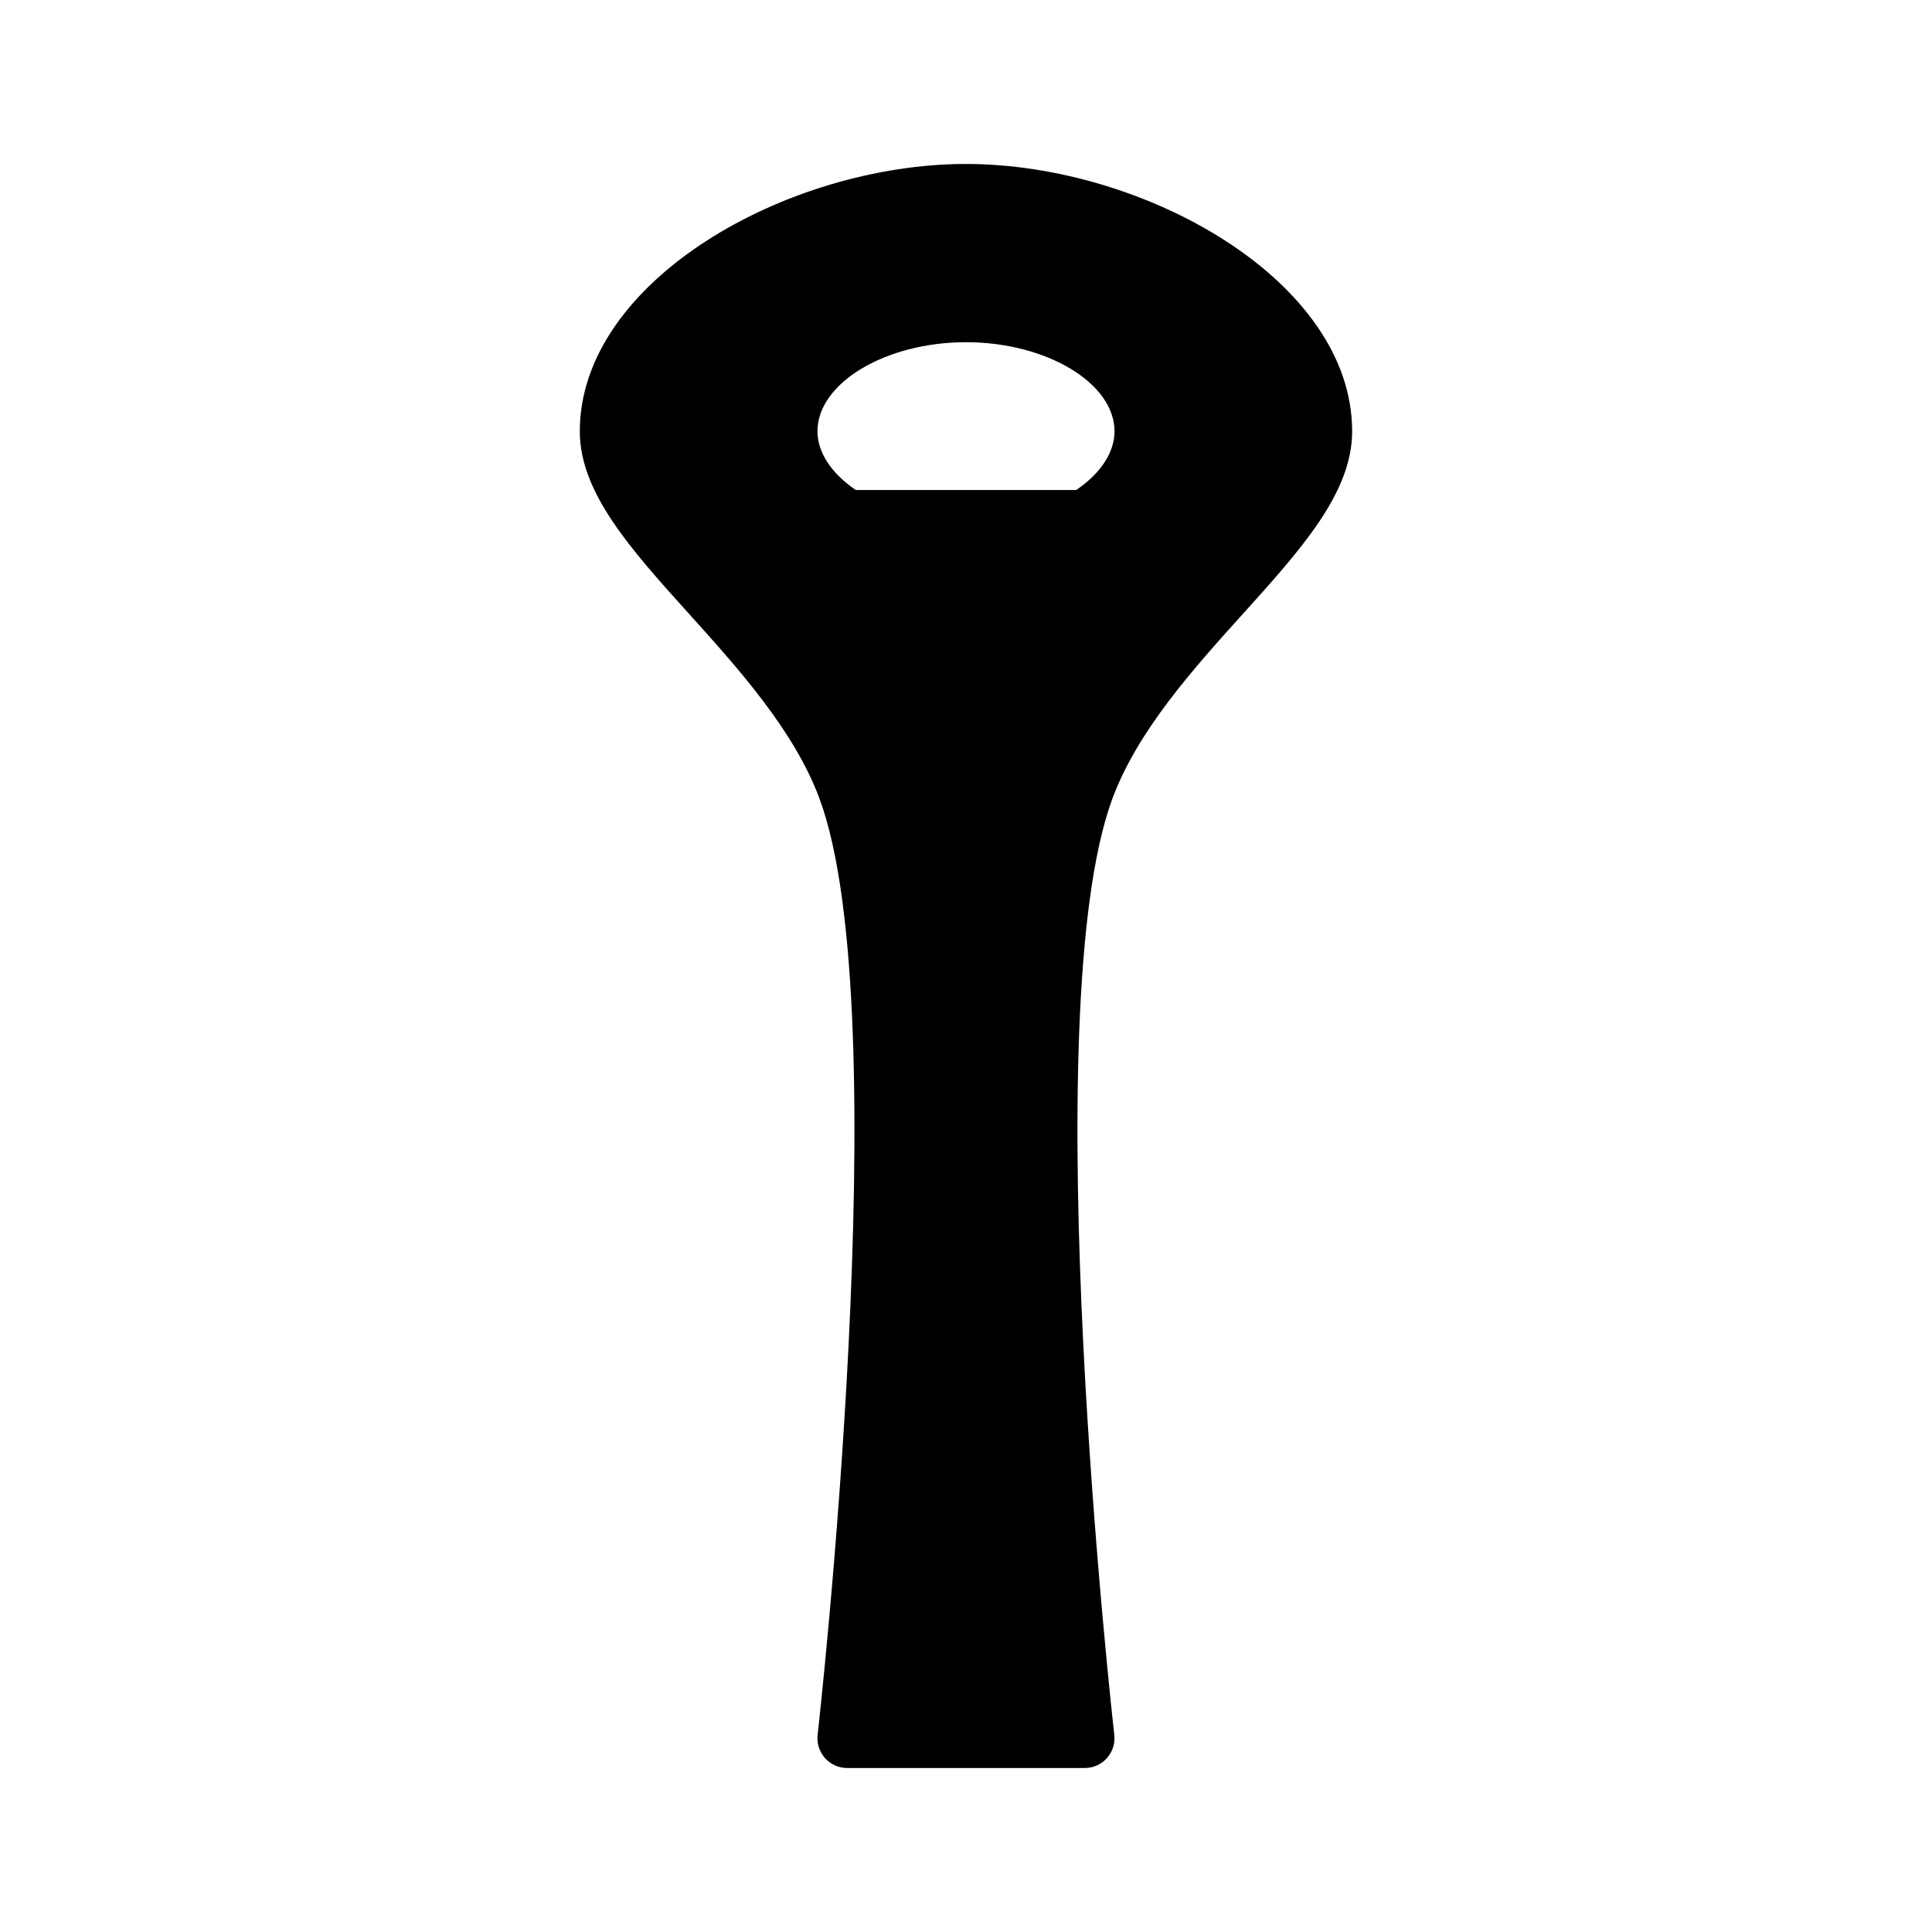 <?xml version="1.0" encoding="UTF-8"?>
<!-- Uploaded to: ICON Repo, www.iconrepo.com, Generator: ICON Repo Mixer Tools -->
<svg fill="#000000" width="800px" height="800px" version="1.1" viewBox="144 144 512 512" xmlns="http://www.w3.org/2000/svg">
 <path d="m473.31 306.77c15.578-17.277 29.023-32.203 29.023-48.469 0-39.895-55.008-70.848-102.34-70.848s-102.34 30.953-102.34 70.848c0 16.262 13.445 31.188 29.023 48.461 13.004 14.43 27.75 30.789 34.449 48.75 21.105 56.57-0.227 246.35-0.449 248.26-0.25 2.227 0.457 4.457 1.953 6.133 1.492 1.676 3.625 2.637 5.871 2.637h62.977c2.242 0 4.383-0.953 5.871-2.629 1.488-1.676 2.195-3.906 1.945-6.133-0.211-1.914-21.547-191.68-0.449-248.26 6.707-17.969 21.449-34.32 34.457-48.75zm-73.312-72.082c21.332 0 39.359 10.816 39.359 23.617 0 5.582-3.676 11.164-10.156 15.555h-58.402c-6.484-4.394-10.164-9.977-10.164-15.559 0-12.797 18.027-23.613 39.363-23.613z"/>
</svg>